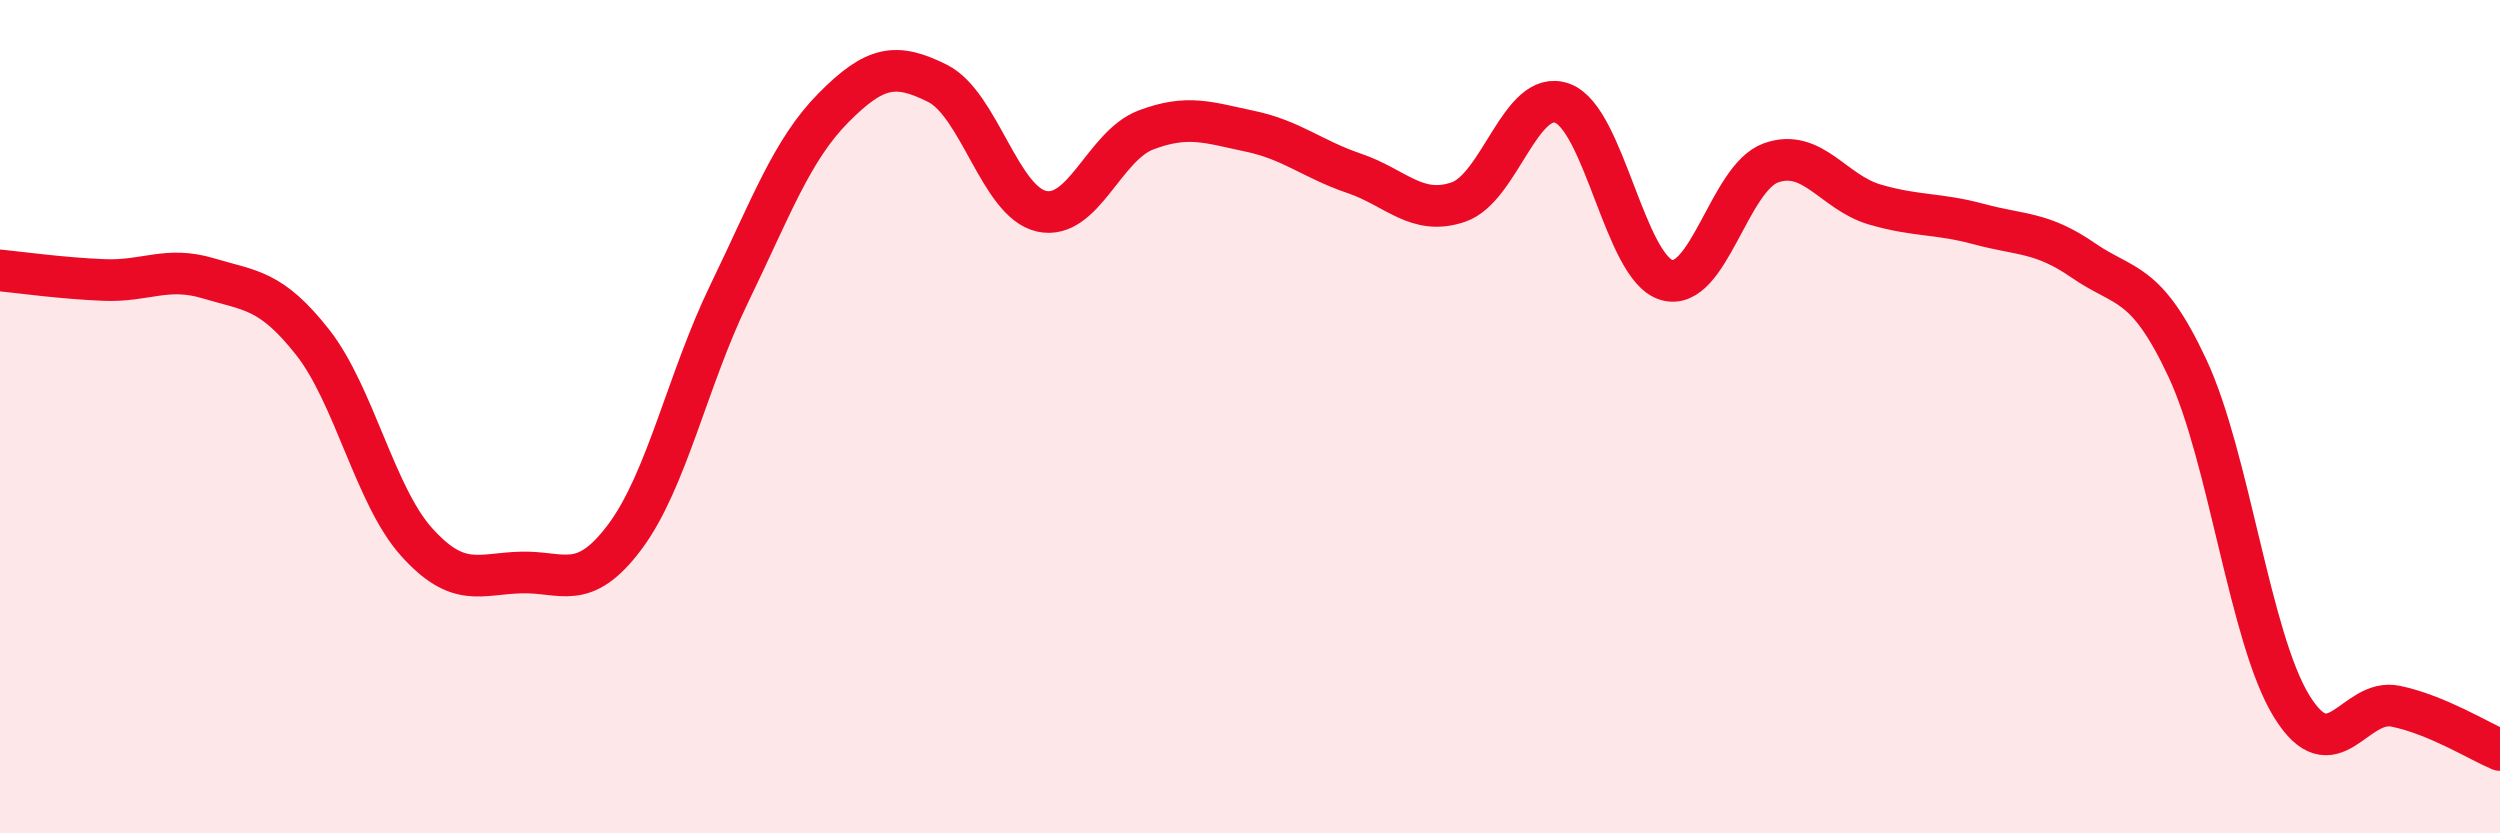 
    <svg width="60" height="20" viewBox="0 0 60 20" xmlns="http://www.w3.org/2000/svg">
      <path
        d="M 0,6.49 C 0.5,6.54 1.5,6.68 2.5,6.72 C 3.5,6.76 4,6.38 5,6.68 C 6,6.98 6.5,6.94 7.5,8.21 C 8.5,9.48 9,11.9 10,13.01 C 11,14.12 11.5,13.77 12.5,13.74 C 13.5,13.71 14,14.22 15,12.88 C 16,11.54 16.5,9.11 17.5,7.05 C 18.5,4.99 19,3.6 20,2.59 C 21,1.58 21.5,1.5 22.5,2 C 23.5,2.5 24,4.85 25,5.07 C 26,5.29 26.5,3.5 27.5,3.12 C 28.5,2.74 29,2.94 30,3.15 C 31,3.36 31.5,3.82 32.5,4.16 C 33.5,4.5 34,5.19 35,4.85 C 36,4.51 36.5,2.11 37.5,2.48 C 38.5,2.85 39,6.43 40,6.72 C 41,7.01 41.5,4.27 42.5,3.91 C 43.5,3.55 44,4.62 45,4.91 C 46,5.2 46.5,5.11 47.5,5.38 C 48.5,5.65 49,5.56 50,6.25 C 51,6.94 51.5,6.7 52.5,8.84 C 53.5,10.98 54,15.33 55,16.95 C 56,18.57 56.5,16.74 57.5,16.95 C 58.5,17.16 59.5,17.79 60,18L60 20L0 20Z"
        fill="#EB0A25"
        opacity="0.1"
        stroke-linecap="round"
        stroke-linejoin="round"
      />
      <path
        d="M 0,6.49 C 0.5,6.54 1.5,6.68 2.5,6.72 C 3.5,6.76 4,6.38 5,6.68 C 6,6.98 6.5,6.94 7.5,8.21 C 8.5,9.48 9,11.9 10,13.01 C 11,14.12 11.5,13.77 12.5,13.74 C 13.5,13.71 14,14.22 15,12.88 C 16,11.54 16.5,9.11 17.5,7.05 C 18.5,4.99 19,3.6 20,2.59 C 21,1.58 21.5,1.5 22.5,2 C 23.5,2.5 24,4.85 25,5.07 C 26,5.29 26.5,3.5 27.5,3.12 C 28.5,2.74 29,2.94 30,3.15 C 31,3.36 31.5,3.82 32.5,4.16 C 33.5,4.5 34,5.19 35,4.85 C 36,4.51 36.5,2.11 37.5,2.48 C 38.5,2.85 39,6.43 40,6.72 C 41,7.01 41.5,4.27 42.5,3.91 C 43.5,3.55 44,4.62 45,4.91 C 46,5.2 46.5,5.11 47.5,5.38 C 48.5,5.65 49,5.56 50,6.25 C 51,6.94 51.5,6.7 52.5,8.84 C 53.5,10.98 54,15.33 55,16.95 C 56,18.57 56.5,16.74 57.5,16.95 C 58.5,17.16 59.5,17.79 60,18"
        stroke="#EB0A25"
        stroke-width="1"
        fill="none"
        stroke-linecap="round"
        stroke-linejoin="round"
      />
    </svg>
  